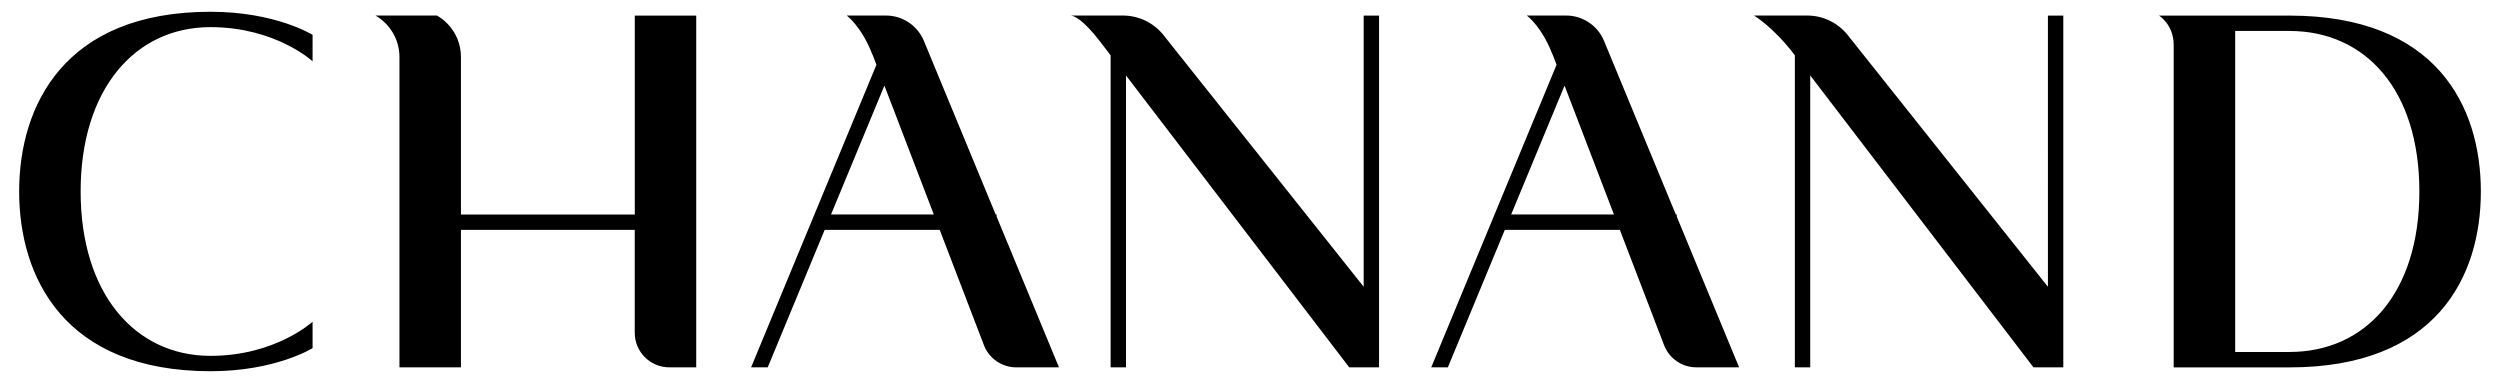 <svg xml:space="preserve" overflow="visible" viewBox="0 0 457 70" y="0px" x="0px" xmlns:xlink="http://www.w3.org/1999/xlink" xmlns="http://www.w3.org/2000/svg" id="Layer_1" baseProfile="tiny" version="1.2">
<path d="M418.51,2.85h-23.85c0,0,2.69,1.62,2.69,5.39v58.92h21.16c26.79,0,34.99-16.51,34.99-32.15
	C453.5,19.36,445.3,2.85,418.51,2.85z M418.51,64.34h-9.92V5.66h9.92c13.87,0,23.75,10.73,23.75,29.34
	C442.26,53.61,432.39,64.34,418.51,64.34z M38.49,2.15c11.91,0,18.65,4.22,18.65,4.22v4.83c0,0-6.76-6.24-18.65-6.24
	C24.61,4.95,14.74,16.39,14.74,35c0,18.61,9.88,30.05,23.75,30.05c11.89,0,18.65-6.24,18.65-6.24v4.83c0,0-6.73,4.22-18.65,4.22
	C11.7,67.85,3.5,50.64,3.5,35C3.5,19.36,11.7,2.15,38.49,2.15z M182.17,39.21h-0.16L168.89,7.48c-1.16-2.81-3.9-4.64-6.93-4.64
	l-7.18,0c0,0,2.72,2,4.67,7.08l0.02-0.01l0.74,1.93l-22.91,55.31h3.04l10.41-25.13h21.03l8.08,21.07c0.94,2.44,3.28,4.06,5.9,4.06
	h7.82l-11.4-27.56V39.21z M151.91,39.21l9.76-23.56l9.03,23.56H151.91z M116.03,2.85h11.24v64.3h-4.92c-3.49,0-6.32-2.83-6.32-6.32
	V42.02H84.26v25.13H73.02V10.43c0-3.24-1.76-6.07-4.38-7.59l11.24,0c2.62,1.51,4.38,4.34,4.38,7.59v28.78h31.78V2.85z M249.28,2.85
	h2.81v64.3h-5.45l-40.81-53.36v53.36h-2.81V10.11l-1.89-2.47c-3.18-4.15-4.82-4.74-5.37-4.8h5.7l3.81,0c2.89,0,5.62,1.32,7.42,3.58
	l36.59,46V2.85z M306.5,39.21h-0.16L293.22,7.48c-1.16-2.81-3.9-4.64-6.93-4.64l-7.18,0c0,0,2.72,2,4.67,7.08l0.02-0.01l0.74,1.93
	l-22.91,55.31h3.04l10.41-25.13h21.03l8.08,21.07c0.94,2.44,3.28,4.06,5.9,4.06h7.82l-11.4-27.56V39.21z M276.24,39.21l9.76-23.56
	l9.03,23.56H276.24z M195.76,2.85h-0.22C195.55,2.85,195.62,2.83,195.76,2.85z M374.36,2.85h2.81v64.3h-5.45l-40.81-53.36v53.36
	h-2.81V10.11l-0.12-0.16c-3.85-5.04-7.35-7.11-7.35-7.11h5.91l3.81,0c2.89,0,5.62,1.32,7.42,3.58l36.59,46V2.85z"></path>
</svg>

